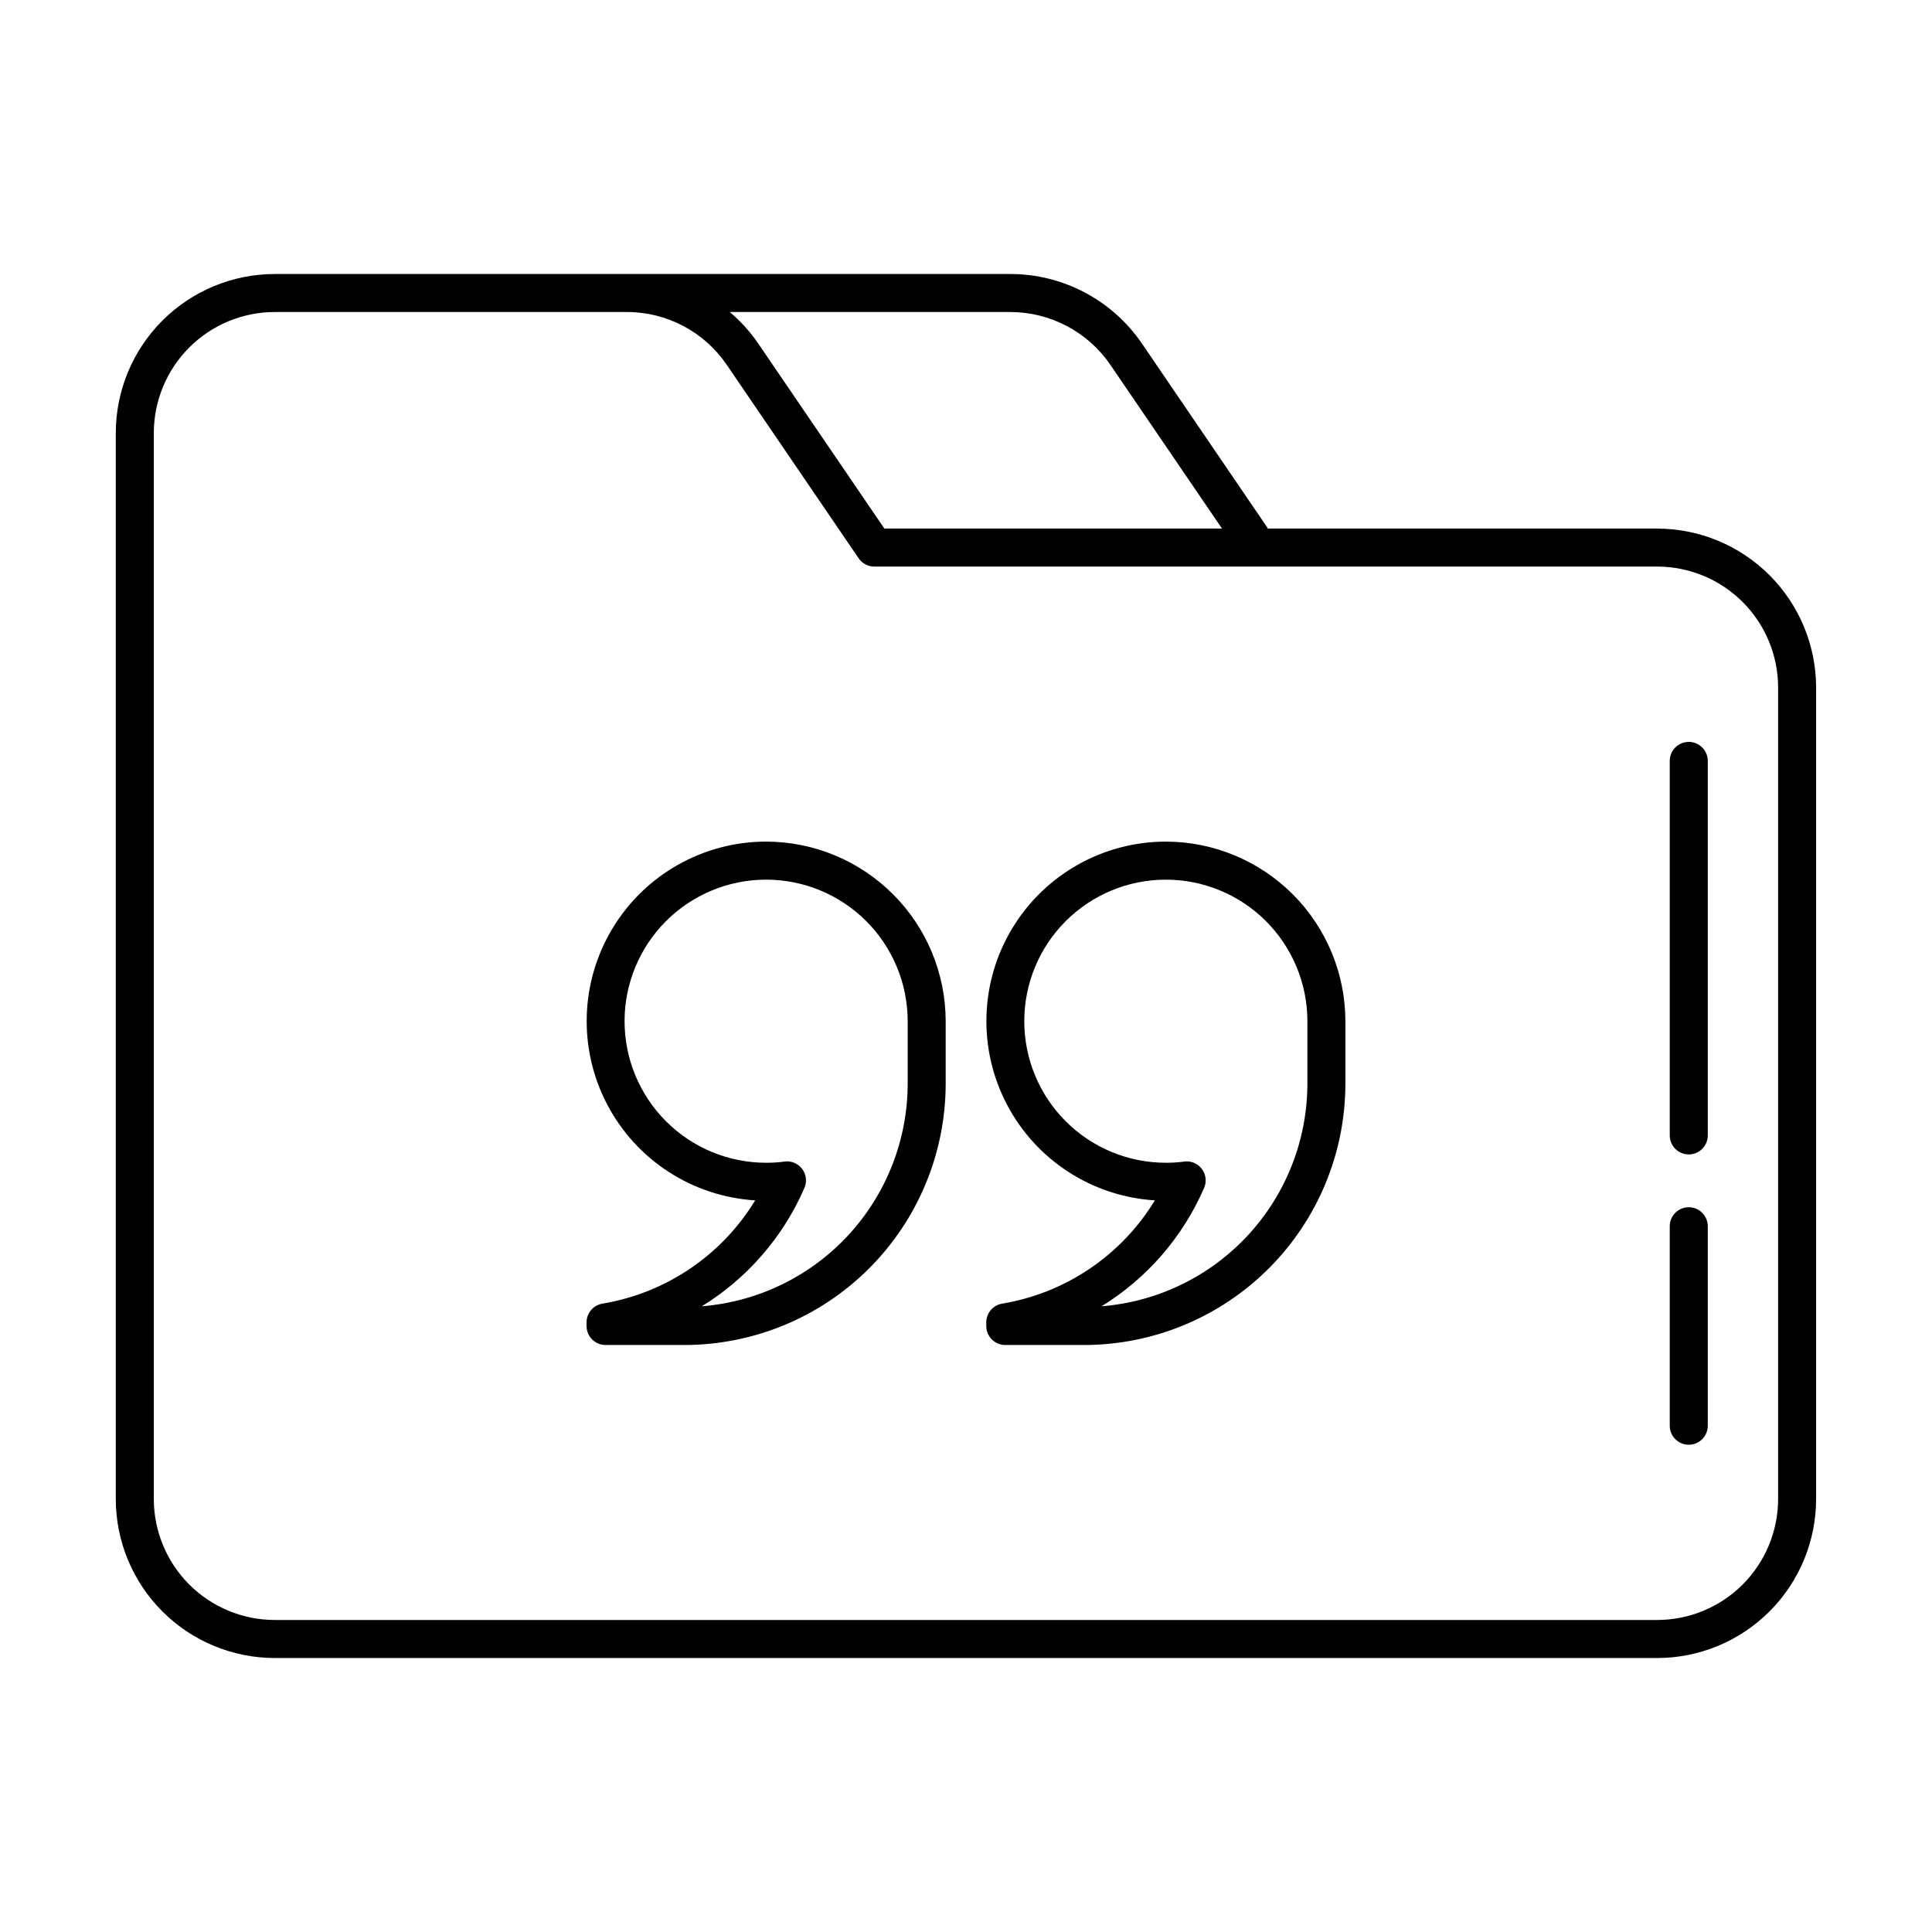 <?xml version="1.0" encoding="UTF-8"?>
<!-- Uploaded to: SVG Repo, www.svgrepo.com, Generator: SVG Repo Mixer Tools -->
<svg fill="#000000" width="800px" height="800px" version="1.1" viewBox="144 144 512 512" xmlns="http://www.w3.org/2000/svg">
 <path d="m325.39 500.44h-20.91c-2.781 0-5.035-2.254-5.035-5.035v-0.957c0-2.461 1.777-4.562 4.207-4.969 16.828-2.805 31.602-12.793 40.477-27.367-16.621-1.027-31.492-10.668-39.219-25.418-7.727-14.75-7.18-32.465 1.441-46.711 8.617-14.246 24.059-22.949 40.707-22.949 12.605 0.023 24.691 5.043 33.605 13.957 8.914 8.914 13.93 20.996 13.953 33.602v16.625c-0.02 18.355-7.32 35.949-20.297 48.926-12.98 12.98-30.578 20.277-48.93 20.297zm-20.906-5.996m48.07-42.672h-0.004c1.699 0 3.285 0.855 4.219 2.277 0.93 1.422 1.082 3.219 0.402 4.777-5.637 12.988-15.121 23.93-27.176 31.352 14.832-1.176 28.68-7.894 38.789-18.816 10.105-10.922 15.73-25.246 15.758-40.129v-16.625c-0.004-9.949-3.965-19.492-11.004-26.523-7.039-7.031-16.582-10.977-26.535-10.969-9.949 0.004-19.488 3.965-26.52 11.004-7.031 7.039-10.977 16.586-10.969 26.535 0.008 9.949 3.965 19.488 11.008 26.52 7.039 7.031 16.586 10.977 26.535 10.969 1.605 0.008 3.207-0.094 4.797-0.309 0.23-0.035 0.461-0.055 0.695-0.062zm78.766 48.668h-20.91c-2.785 0-5.039-2.254-5.039-5.035v-0.957c0-2.461 1.777-4.562 4.207-4.969 16.828-2.805 31.602-12.797 40.477-27.367-16.621-1.027-31.492-10.668-39.219-25.418-7.727-14.75-7.18-32.465 1.441-46.711 8.617-14.246 24.059-22.949 40.707-22.949 12.605 0.023 24.691 5.043 33.605 13.957 8.914 8.914 13.93 20.996 13.953 33.602v16.625c-0.02 18.355-7.32 35.949-20.301 48.926-12.977 12.977-30.574 20.277-48.926 20.297zm-20.906-5.996m48.062-42.672h-0.004c1.699 0 3.285 0.855 4.215 2.277 0.934 1.422 1.086 3.219 0.402 4.777-5.629 12.988-15.113 23.93-27.168 31.352 14.832-1.176 28.68-7.894 38.789-18.816 10.105-10.922 15.73-25.246 15.758-40.129v-16.625c-0.004-9.949-3.965-19.492-11.004-26.523s-16.582-10.977-26.535-10.969c-9.949 0.004-19.488 3.965-26.52 11.004-7.031 7.039-10.977 16.586-10.969 26.535 0.008 9.949 3.965 19.488 11.008 26.52 7.039 7.031 16.586 10.977 26.535 10.969 1.605 0.008 3.207-0.094 4.797-0.309 0.23-0.035 0.461-0.055 0.691-0.062zm124.7-167.7h-103.21c-0.027-0.086-0.066-0.168-0.105-0.25l-33.301-48.871c-7.879-11.48-20.91-18.34-34.832-18.336h-194.93c-11.164 0.012-21.871 4.453-29.77 12.348-7.894 7.898-12.336 18.602-12.348 29.77v282.54c0.012 11.168 4.453 21.875 12.348 29.77 7.898 7.898 18.605 12.34 29.77 12.352h366.37c11.168-0.012 21.871-4.453 29.77-12.352 7.894-7.894 12.336-18.602 12.348-29.77v-215.07c-0.012-11.168-4.453-21.875-12.348-29.77-7.898-7.898-18.602-12.34-29.77-12.352zm-171.45-57.383c10.602 0.004 20.523 5.231 26.52 13.977l29.594 43.41-89.477-0.004-33.465-49.086c-2.117-3.09-4.644-5.879-7.504-8.297zm203.49 314.58c-0.012 8.496-3.391 16.641-9.395 22.648-6.008 6.008-14.152 9.387-22.648 9.395h-366.37c-8.496-0.008-16.641-3.387-22.645-9.395-6.008-6.008-9.387-14.152-9.398-22.648v-282.54c0.012-8.496 3.391-16.641 9.398-22.648 6.004-6.004 14.148-9.383 22.645-9.395h93.305c10.594-0.008 20.504 5.223 26.473 13.977l34.965 51.289c0.938 1.375 2.496 2.195 4.16 2.195h207.47c8.496 0.008 16.641 3.387 22.648 9.395 6.004 6.008 9.383 14.152 9.395 22.648zm-23.68-77.34c-2.781 0-5.039 2.258-5.039 5.039v52.863c0 2.785 2.258 5.039 5.039 5.039s5.039-2.254 5.039-5.039v-52.863c0-1.34-0.535-2.625-1.484-3.57-0.953-0.945-2.238-1.473-3.578-1.469zm0-123.32c-2.781 0-5.039 2.254-5.039 5.039v99.25c0 2.781 2.258 5.039 5.039 5.039s5.039-2.258 5.039-5.039v-99.25c0-1.34-0.535-2.625-1.484-3.574-0.953-0.945-2.238-1.473-3.578-1.465z"/>
</svg>